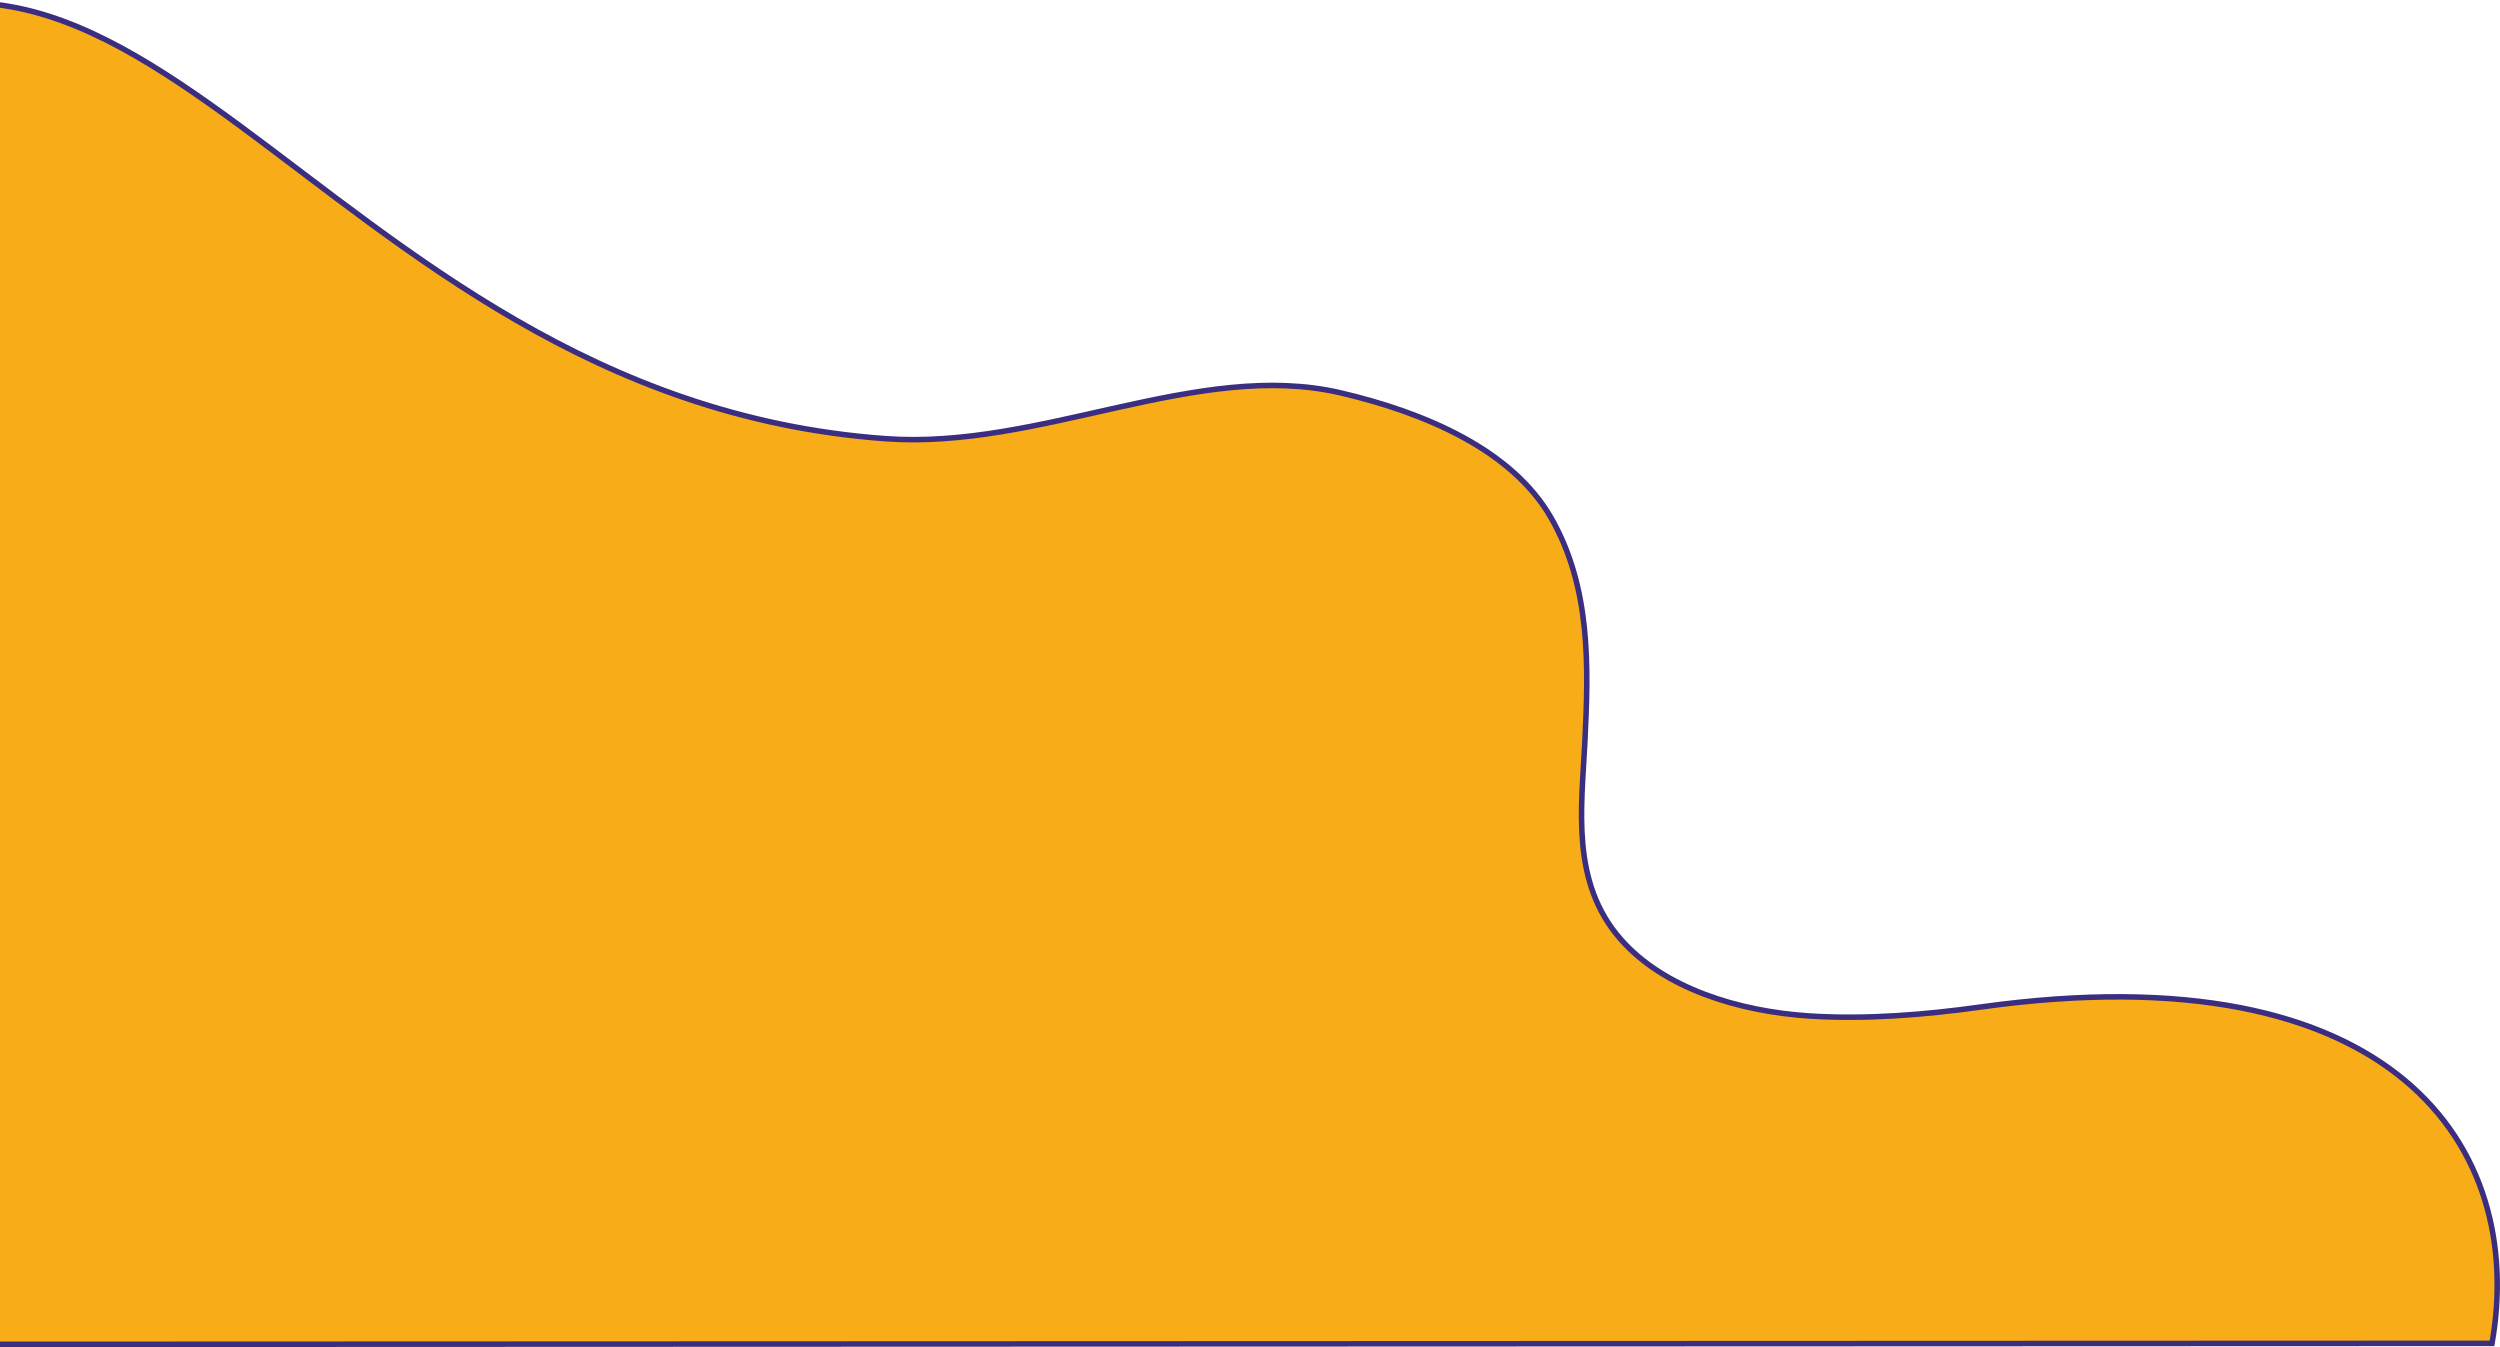<svg xmlns="http://www.w3.org/2000/svg" width="1356.5" height="731" viewBox="0 0 1356.5 731">
<defs>
    <style>
      .cls-1 {
        fill: #f8ad18;
        stroke: #3b2e80;
        stroke-width: 3px;
        fill-rule: evenodd;
      }
    </style>
  </defs>
  <path class="cls-1" d="M-136.358,4508.4c204.424-187.23,302.436,158.39,616.748,181.12,84.107,6.18,169.621-42.98,247.049-24.85,46.131,10.8,93.145,31.08,114.138,67.74,21.74,37.97,20.38,80.89,18.364,121.77-1.77,35.82-7.716,75.99,19.443,106.96,23.263,26.53,63.753,39.14,102.447,41.63,30.419,1.96,62.629-.63,92.639-4.83,225.27-31.51,296.3,76.55,277.7,182.46l-1487.672.59S-340.782,4695.63-136.358,4508.4Z" transform="translate(0 -4451.5)"/>
</svg>
